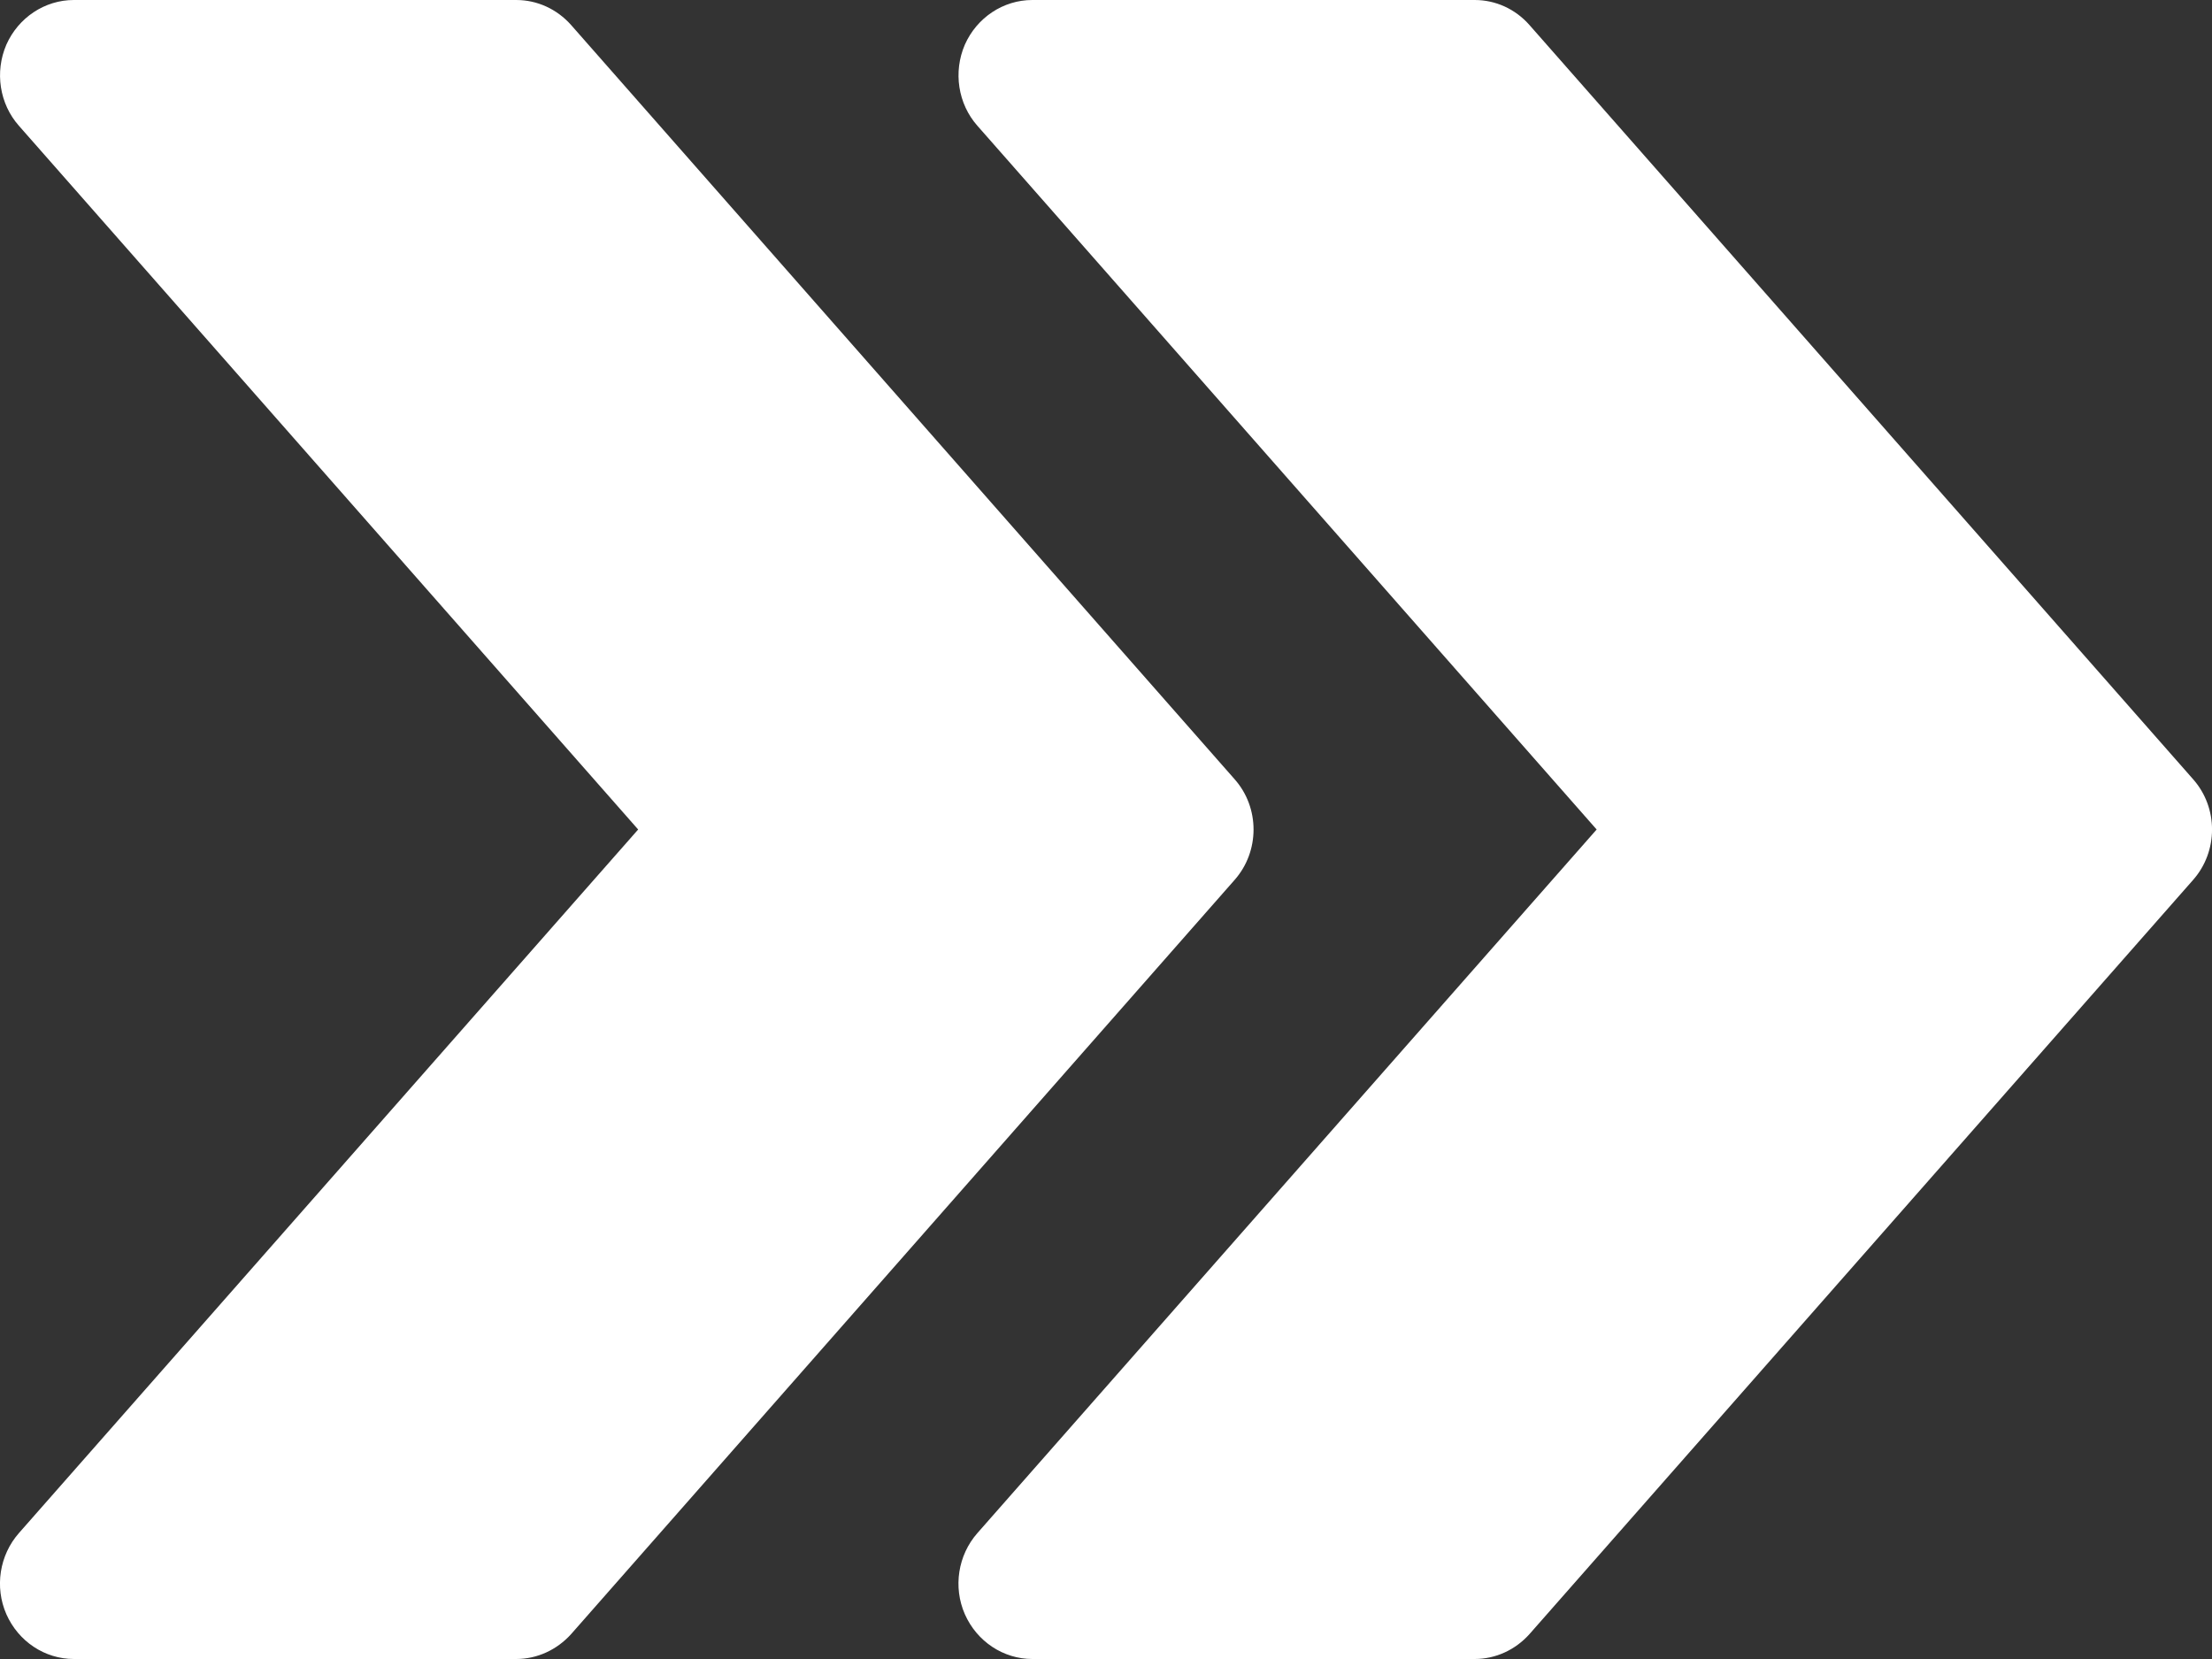 <svg width="16" height="12" viewBox="0 0 16 12" fill="none" xmlns="http://www.w3.org/2000/svg">
<rect x="0" y="0" width="16" height="12" fill="#333333" stroke="none"/>
<path d="M15.863 5.636L11.063 0.181C10.961 0.065 10.818 0 10.667 0H7.467C7.257 0 7.066 0.127 6.979 0.323C6.894 0.52 6.929 0.751 7.07 0.91L11.549 6L7.07 11.089C6.929 11.249 6.893 11.48 6.979 11.676C7.066 11.873 7.257 12 7.467 12H10.667C10.818 12 10.961 11.934 11.063 11.82L15.863 6.365C16.046 6.158 16.046 5.842 15.863 5.636Z" fill="white"/>
<path d="M8.93 5.636L4.131 0.181C4.028 0.065 3.885 0 3.734 0H0.534C0.324 0 0.133 0.127 0.046 0.323C-0.039 0.52 -0.004 0.751 0.137 0.91L4.616 6L0.137 11.089C-0.004 11.249 -0.04 11.48 0.046 11.676C0.133 11.873 0.324 12 0.534 12H3.734C3.885 12 4.028 11.934 4.131 11.82L8.93 6.365C9.113 6.158 9.113 5.842 8.93 5.636Z" fill="white"/>
</svg>
